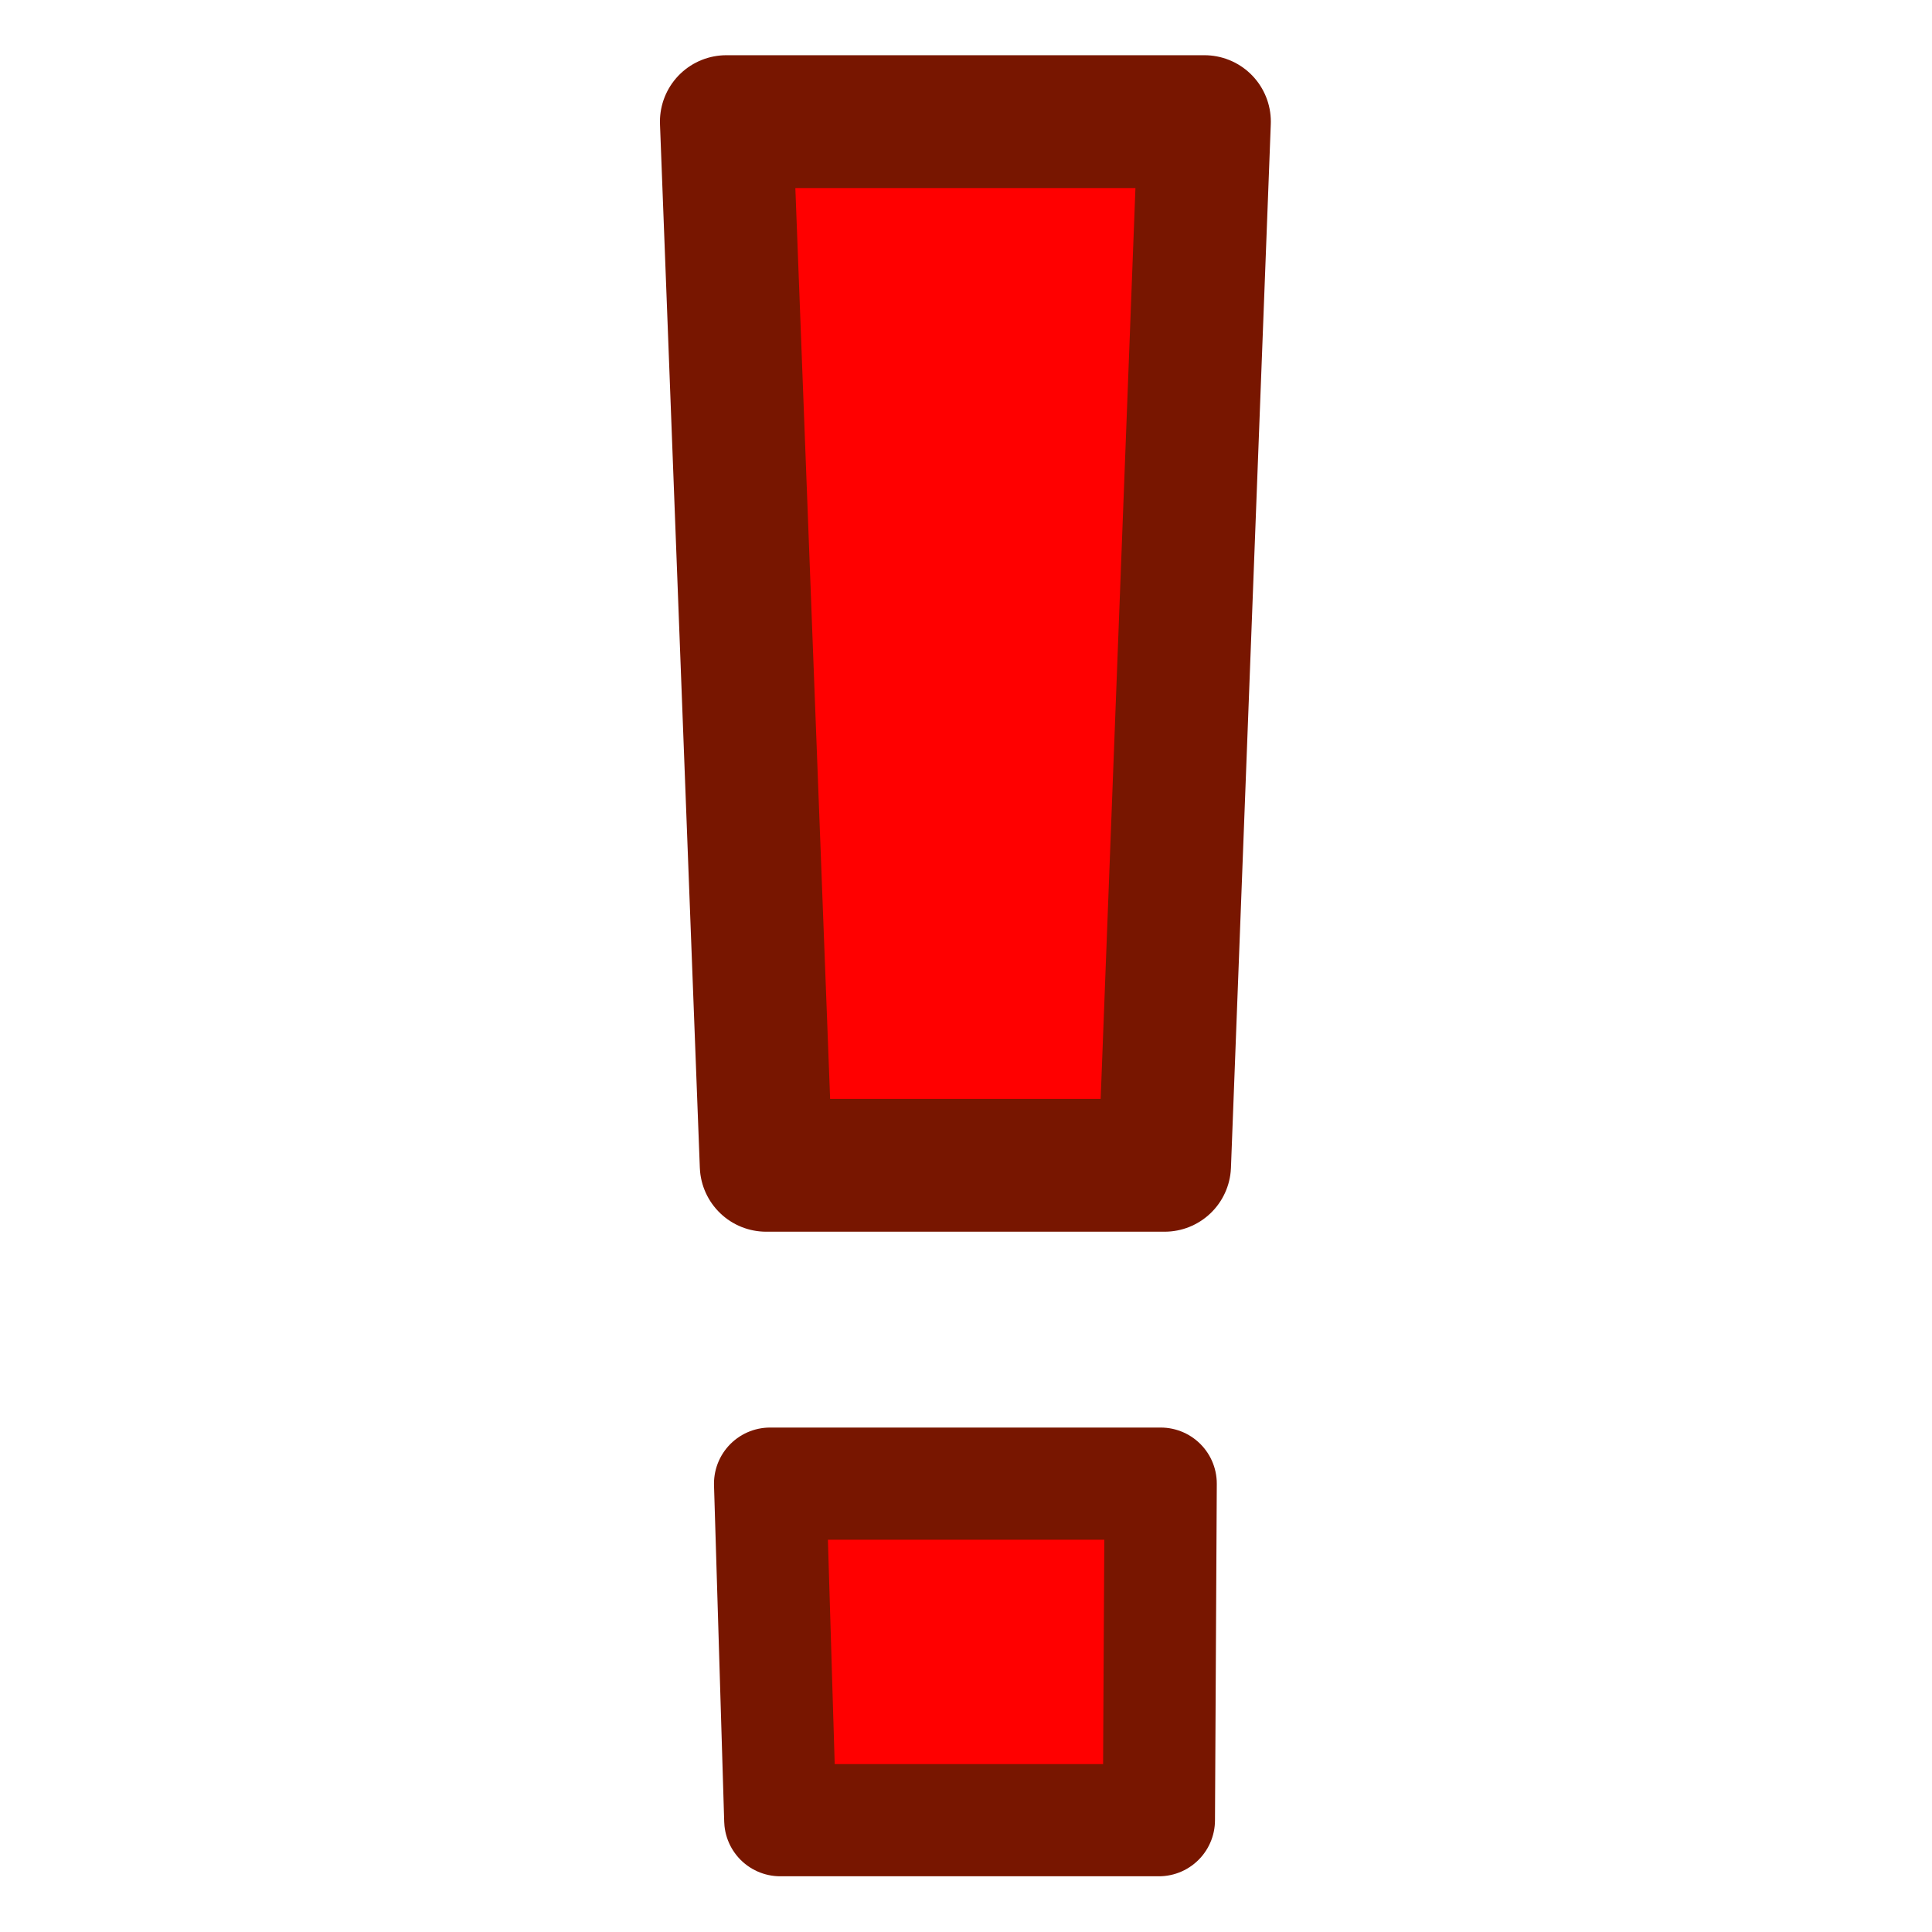 <svg height="100" viewBox="0 0 100 100" width="100" xmlns="http://www.w3.org/2000/svg"><g fill="#f00" stroke="#781600" stroke-linecap="round" stroke-linejoin="round" transform="matrix(1.561 0 0 1.561 -78.032 -4.001)"><path d="m74.073 6.596h15.852l-1.321 34.606h-13.21z" stroke-width="4.404"/><path d="m75.523 51.758h12.952l-.06 11.159h-12.554z" stroke-width="3.72"/></g></svg>